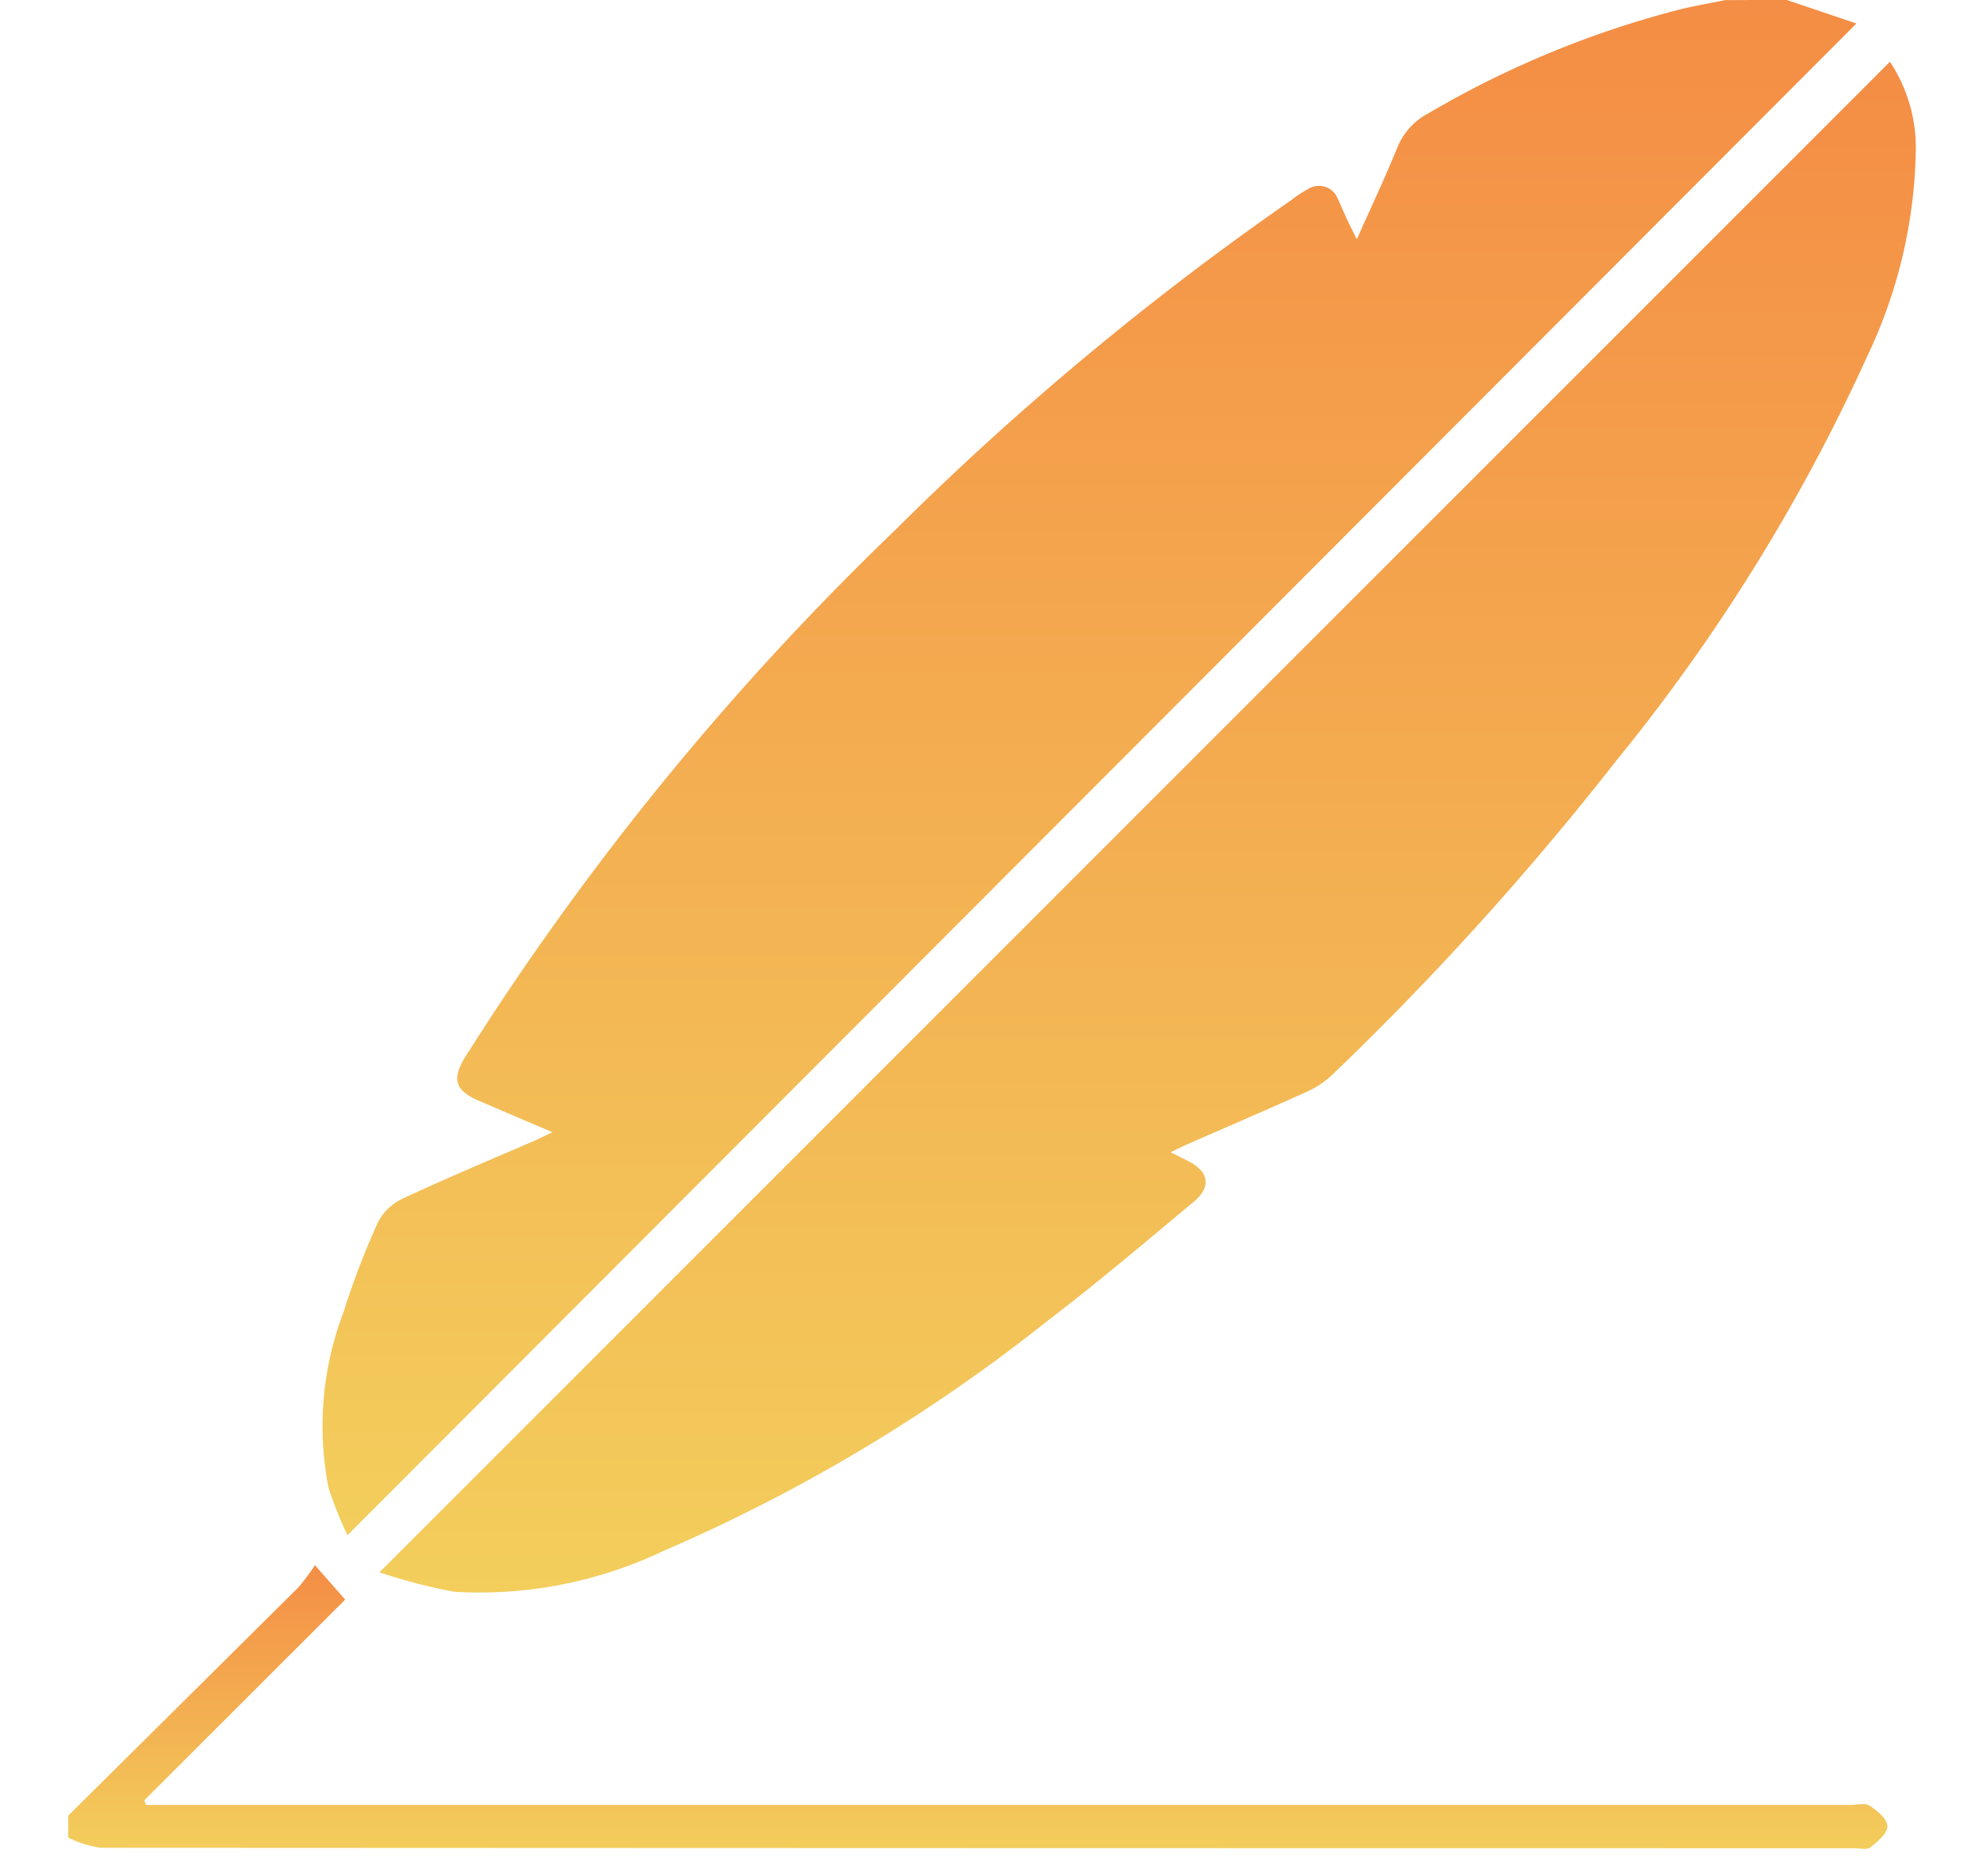 <svg xmlns="http://www.w3.org/2000/svg" xmlns:xlink="http://www.w3.org/1999/xlink" width="58" height="55" viewBox="0 0 58 55"><defs><linearGradient id="a" x1="0.5" x2="0.5" y2="1" gradientUnits="objectBoundingBox"><stop offset="0" stop-color="#f48d45"/><stop offset="1" stop-color="#f3ce5c"/></linearGradient><clipPath id="b"><rect width="55" height="55" fill="url(#a)"/></clipPath><clipPath id="g"><rect width="58" height="55"/></clipPath></defs><g id="f" clip-path="url(#g)"><g transform="translate(2)" clip-path="url(#b)"><path d="M-1893.75,724l2.055.694-44.246,44.326a11.05,11.05,0,0,1-.558-1.4,9.4,9.4,0,0,1,.444-5.148,23.322,23.322,0,0,1,1-2.612,1.554,1.554,0,0,1,.713-.7c1.275-.6,2.576-1.14,3.867-1.7.156-.068.308-.145.543-.256-.78-.334-1.474-.627-2.166-.927s-.787-.635-.391-1.279a82.59,82.59,0,0,1,12.575-15.419,86.236,86.236,0,0,1,11.65-9.708,3.3,3.3,0,0,1,.484-.32.593.593,0,0,1,.512-.066.594.594,0,0,1,.37.359c.091.191.169.387.259.579.078.168.164.333.294.6.423-.949.824-1.8,1.183-2.676a1.956,1.956,0,0,1,.926-1.025,28.555,28.555,0,0,1,7.4-3.049c.426-.1.856-.176,1.285-.264Z" transform="translate(1944.13 -724.005)" fill="url(#a)"/><path d="M-1989.4,1056.55q3.379-3.349,6.756-6.7a6.845,6.845,0,0,0,.48-.645l.887,1.008-5.892,5.887.052.134h49.972c.194,0,.434-.066.571.024.222.145.515.391.519.6s-.287.452-.5.622c-.1.079-.307.024-.465.024q-25.717,0-51.433-.013a3.318,3.318,0,0,1-.951-.3Z" transform="translate(1989.399 -1003.311)" fill="url(#a)"/><path d="M-1924.75,781.128l44.291-44.291a4.563,4.563,0,0,1,.756,2.7,14.532,14.532,0,0,1-1.415,5.919,54.268,54.268,0,0,1-7.363,11.871,87.3,87.3,0,0,1-8.331,9.214,2.671,2.671,0,0,1-.736.492c-1.155.523-2.32,1.021-3.481,1.53-.155.068-.306.145-.524.249.226.113.379.186.529.264.6.313.673.754.145,1.193-1.41,1.172-2.807,2.362-4.265,3.473a49.61,49.61,0,0,1-11.256,6.749,12.534,12.534,0,0,1-6.157,1.208A15.847,15.847,0,0,1-1924.75,781.128Z" transform="translate(1933.877 -735.026)" fill="url(#a)"/></g></g></svg>